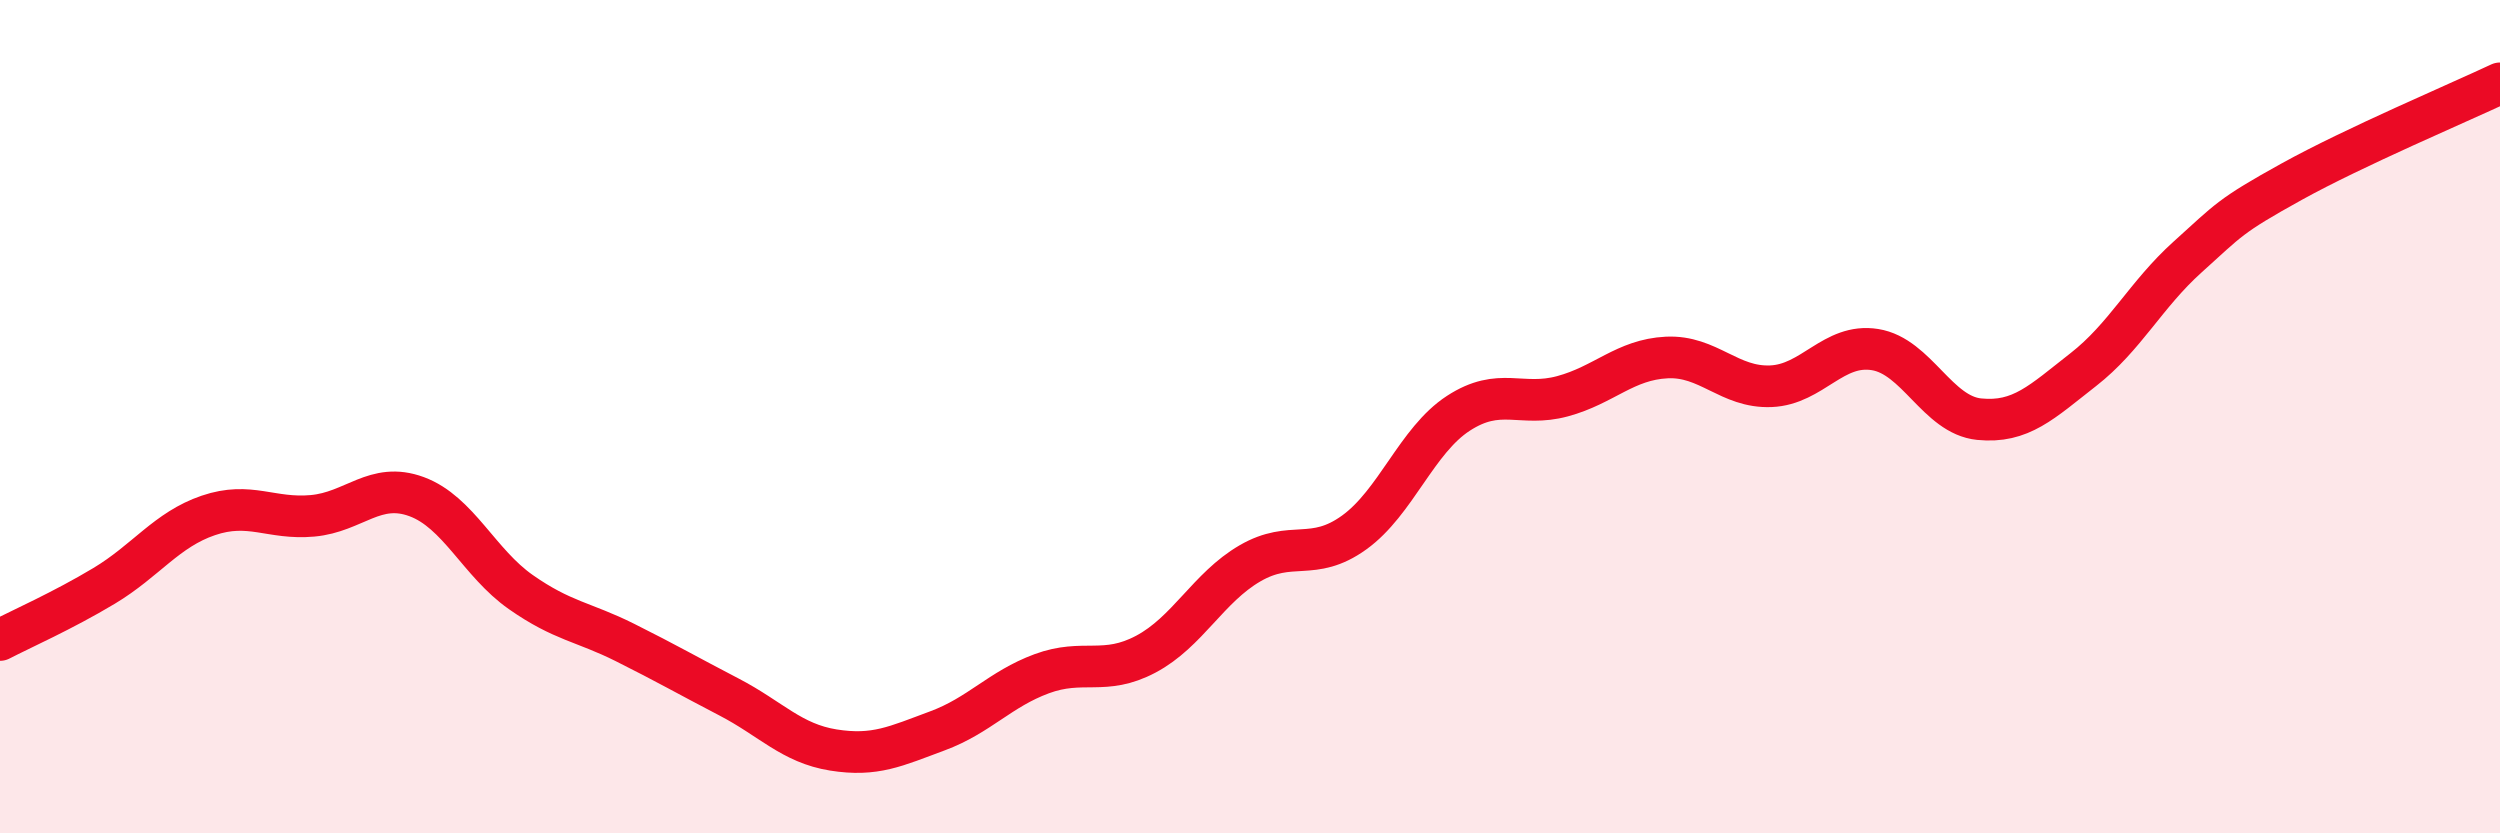 
    <svg width="60" height="20" viewBox="0 0 60 20" xmlns="http://www.w3.org/2000/svg">
      <path
        d="M 0,15.36 C 0.5,15.1 1.5,14.66 2.5,14.06 C 3.5,13.46 4,12.71 5,12.37 C 6,12.03 6.5,12.47 7.5,12.38 C 8.5,12.29 9,11.55 10,11.92 C 11,12.29 11.5,13.51 12.5,14.21 C 13.5,14.91 14,14.92 15,15.42 C 16,15.92 16.5,16.21 17.5,16.73 C 18.5,17.25 19,17.84 20,18 C 21,18.16 21.5,17.91 22.5,17.54 C 23.5,17.17 24,16.54 25,16.17 C 26,15.8 26.5,16.23 27.5,15.7 C 28.5,15.17 29,14.1 30,13.52 C 31,12.94 31.5,13.5 32.5,12.78 C 33.5,12.06 34,10.57 35,9.92 C 36,9.27 36.5,9.78 37.5,9.51 C 38.5,9.24 39,8.63 40,8.58 C 41,8.53 41.5,9.31 42.5,9.27 C 43.5,9.23 44,8.23 45,8.39 C 46,8.55 46.5,9.96 47.5,10.06 C 48.5,10.16 49,9.65 50,8.87 C 51,8.09 51.5,7.07 52.5,6.17 C 53.5,5.27 53.5,5.19 55,4.36 C 56.5,3.53 59,2.47 60,2L60 20L0 20Z"
        fill="#EB0A25"
        opacity="0.1"
        stroke-linecap="round"
        stroke-linejoin="round"
      />
      <path
        d="M 0,15.36 C 0.5,15.1 1.5,14.66 2.5,14.06 C 3.5,13.46 4,12.71 5,12.37 C 6,12.03 6.5,12.47 7.5,12.38 C 8.5,12.29 9,11.55 10,11.92 C 11,12.29 11.5,13.51 12.5,14.21 C 13.5,14.91 14,14.92 15,15.42 C 16,15.92 16.5,16.21 17.5,16.73 C 18.5,17.25 19,17.84 20,18 C 21,18.16 21.5,17.91 22.5,17.54 C 23.5,17.17 24,16.54 25,16.17 C 26,15.8 26.5,16.23 27.5,15.7 C 28.5,15.17 29,14.1 30,13.52 C 31,12.94 31.5,13.5 32.5,12.78 C 33.5,12.06 34,10.57 35,9.92 C 36,9.27 36.5,9.78 37.5,9.51 C 38.5,9.24 39,8.63 40,8.58 C 41,8.53 41.5,9.31 42.5,9.27 C 43.5,9.23 44,8.23 45,8.39 C 46,8.55 46.5,9.96 47.5,10.06 C 48.5,10.16 49,9.65 50,8.87 C 51,8.09 51.5,7.07 52.5,6.17 C 53.5,5.27 53.5,5.19 55,4.36 C 56.5,3.53 59,2.47 60,2"
        stroke="#EB0A25"
        stroke-width="1"
        fill="none"
        stroke-linecap="round"
        stroke-linejoin="round"
      />
    </svg>
  